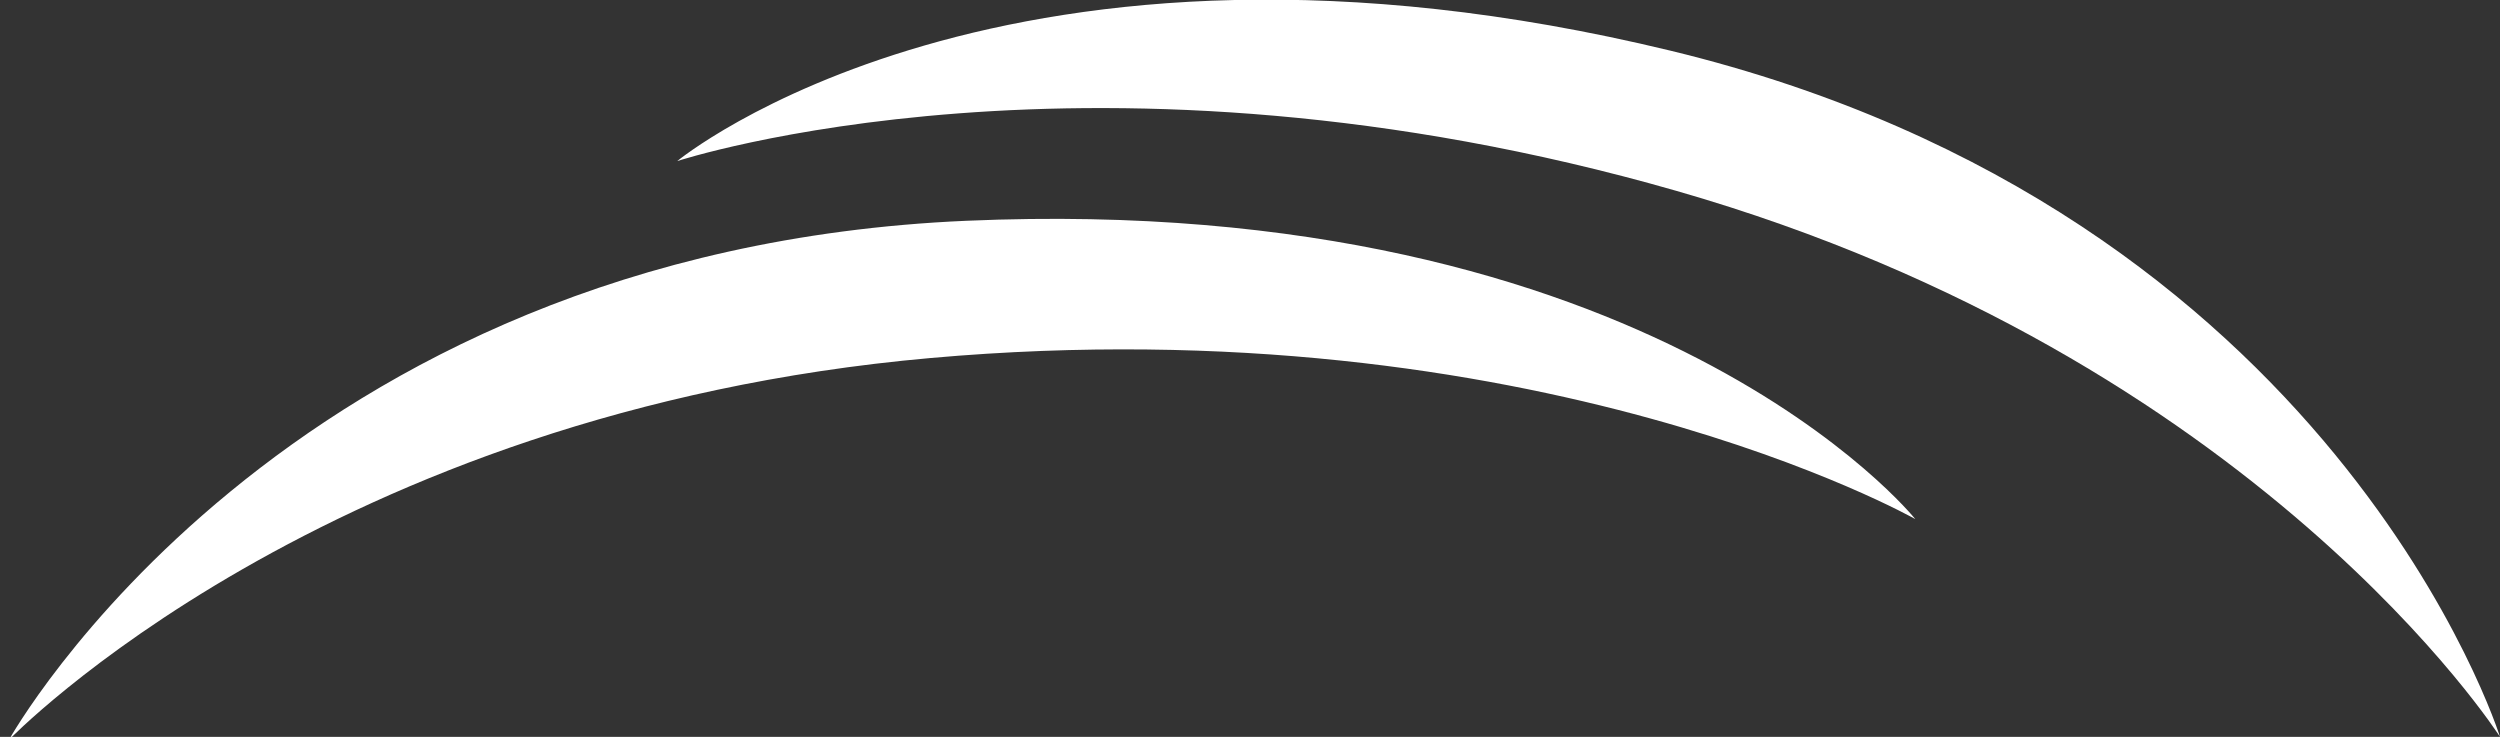 <?xml version="1.0" encoding="utf-8"?>
<!-- Generator: Adobe Illustrator 25.4.1, SVG Export Plug-In . SVG Version: 6.00 Build 0)  -->
<svg version="1.1" id="Layer_1" xmlns="http://www.w3.org/2000/svg" xmlns:xlink="http://www.w3.org/1999/xlink" x="0px" y="0px"
	 viewBox="0 0 83.8 24.7" style="enable-background:new 0 0 83.8 24.7;" xml:space="preserve">
<rect x="0" y="0" width="83.8" height="24.7" fill="#333333" stroke="none"/>
<style type="text/css">
	.st0{fill:#FFFFFF;}
</style>
<g>
	<g>
		<path class="st0" d="M31.2,12c20.3-1.8,33,5.4,33,5.4s-8.8-11-31.8-10S0.3,24.8,0.3,24.8S10.9,13.8,31.2,12z"/>
	</g>
	<path class="st0" d="M56.2,6.4c-19.5-5.6-33.5-1-33.5-1s11-9.1,33.3-3.7s27.8,23,27.8,23S75.7,12,56.2,6.4z"/>
</g>
</svg>
